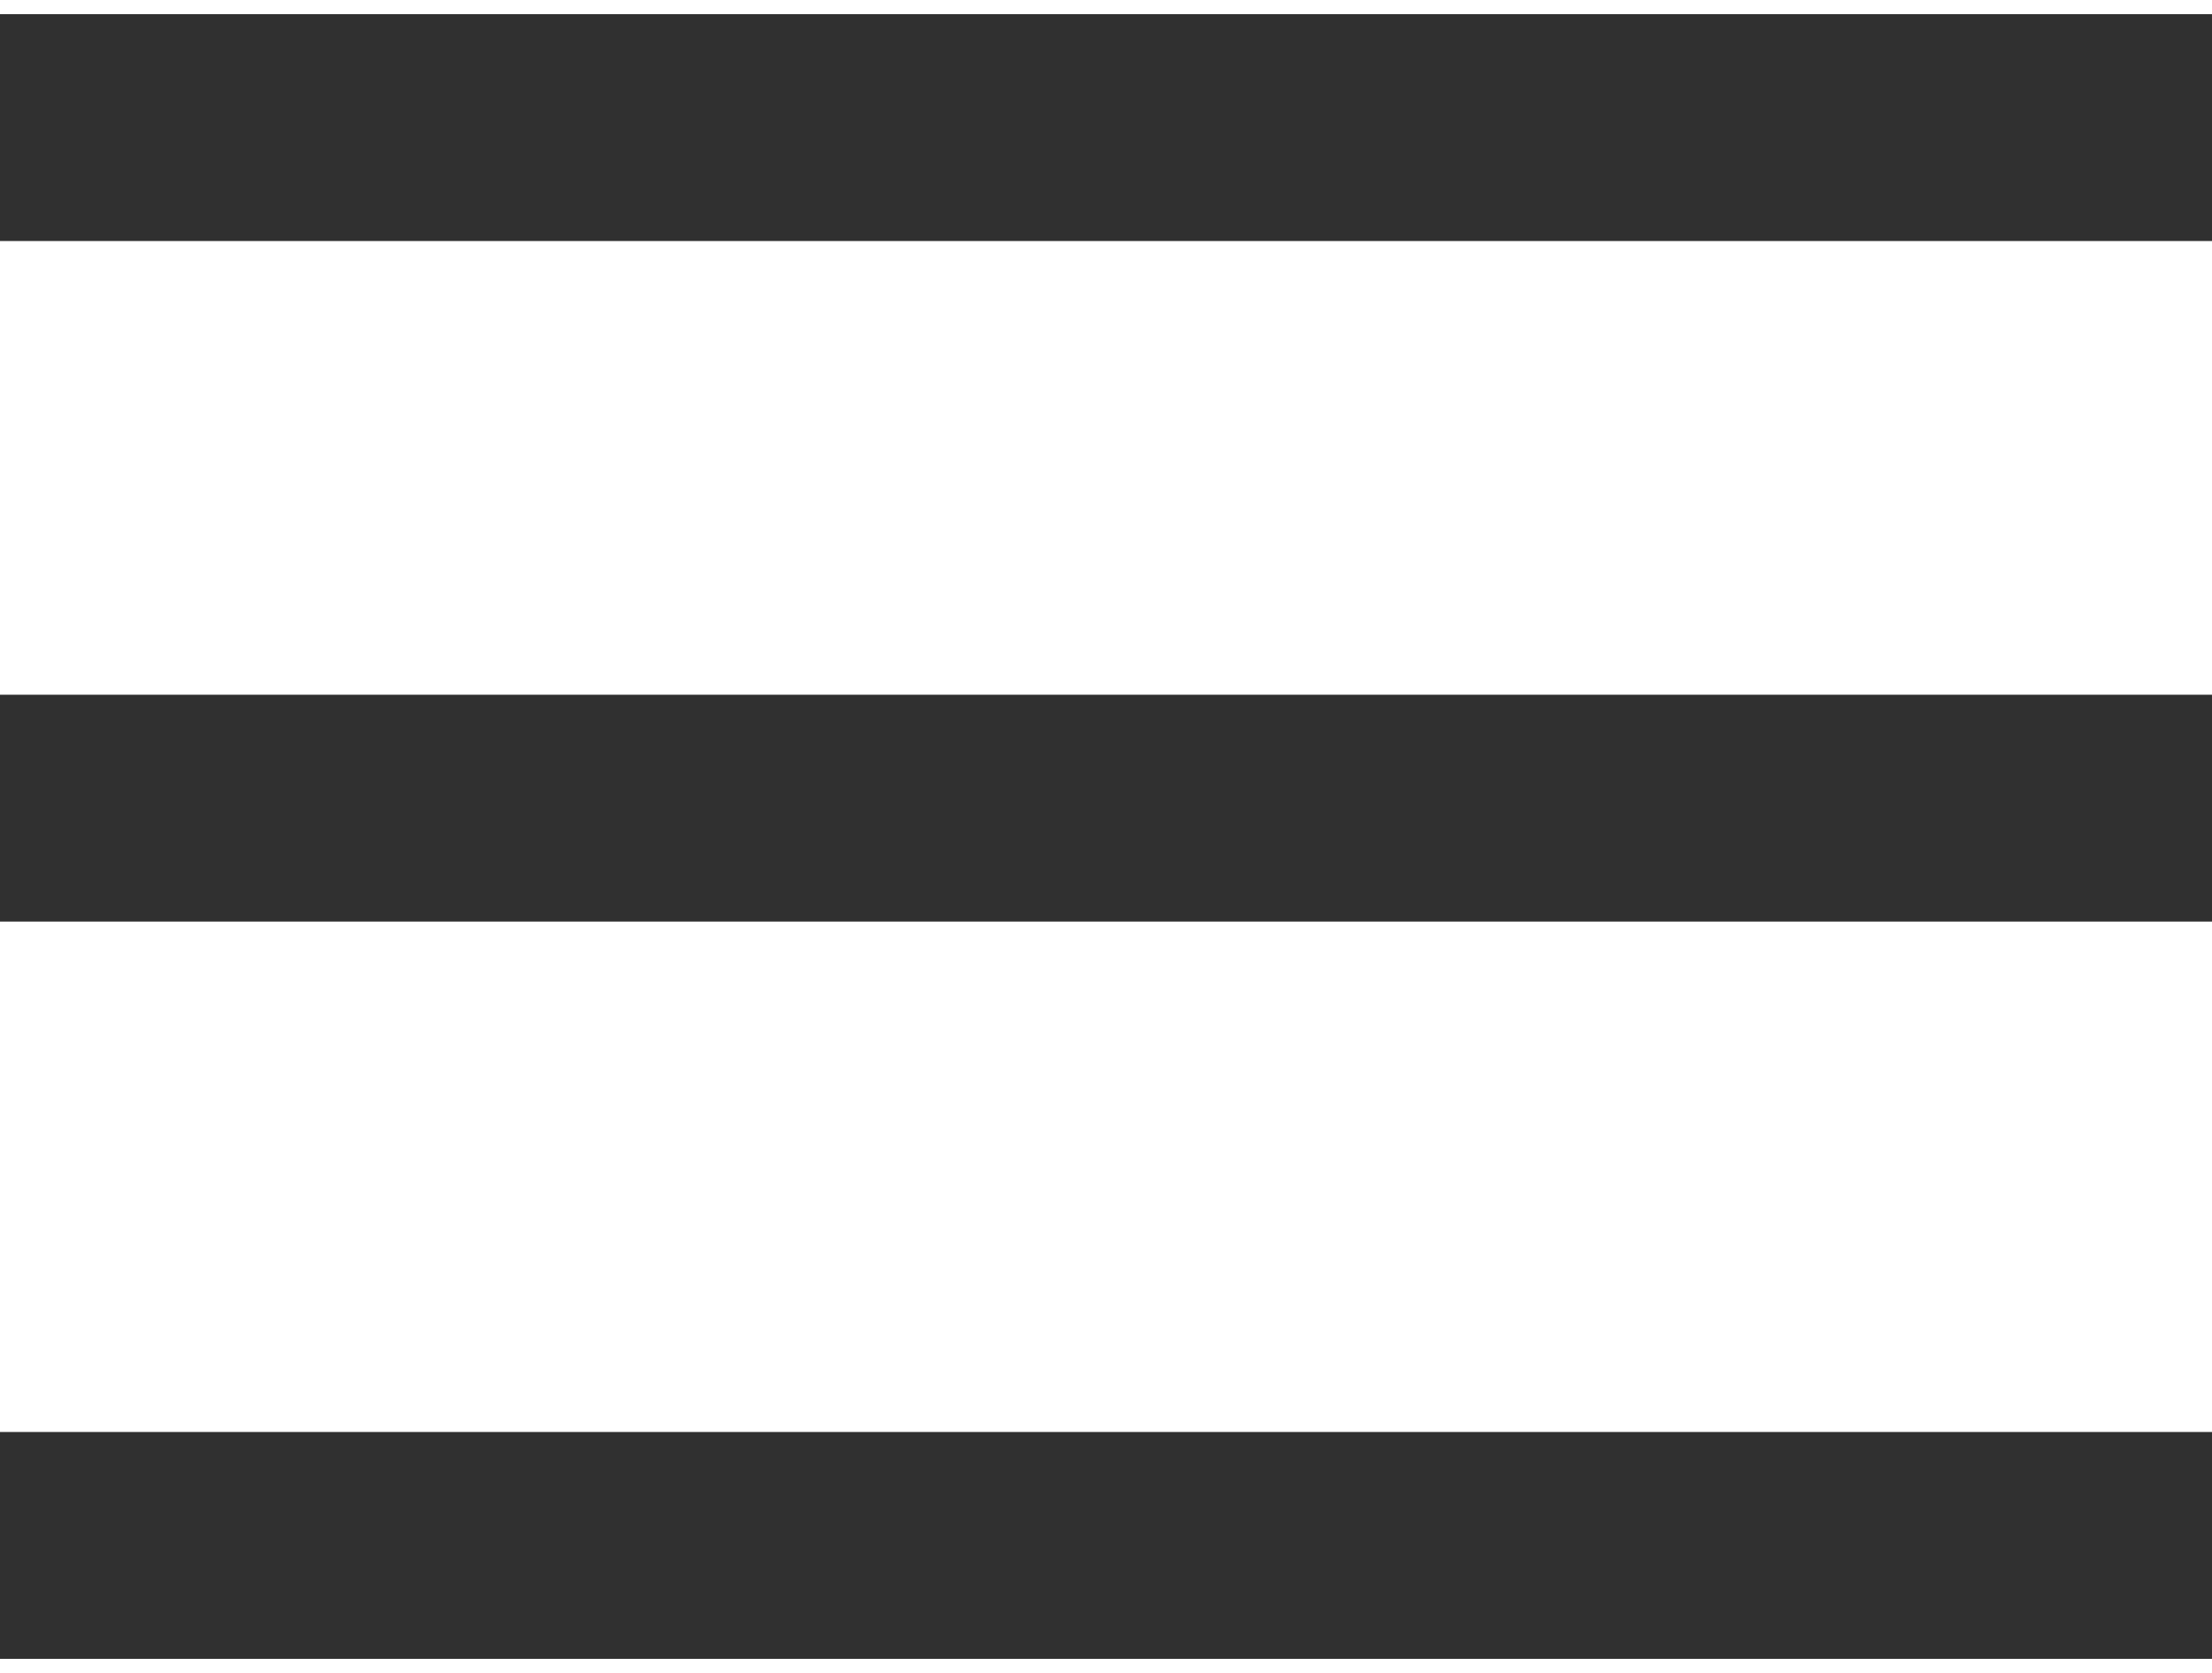<?xml version="1.0" encoding="UTF-8"?>
<svg width="78px" height="59px" viewBox="0 0 78 59" version="1.1" xmlns="http://www.w3.org/2000/svg" xmlns:xlink="http://www.w3.org/1999/xlink">
    <!-- Generator: Sketch 53 (72520) - https://sketchapp.com -->
    <title>menu</title>
    <desc>Created with Sketch.</desc>
    <g id="Portfolio_RHiga_2019" stroke="none" stroke-width="1" fill="none" fill-rule="evenodd" stroke-linecap="square">
        <g id="Home" transform="translate(-2346, -75)" stroke="#303030" stroke-width="8">
            <g id="menu" transform="translate(2350, 78)">
                <path d="M0,1.5 L70,1.5" id="Line"></path>
                <path d="M0,25.5 L70,25.5" id="Line"></path>
                <path d="M0,51.5 L70,51.5" id="Line"></path>
            </g>
        </g>
    </g>
</svg>